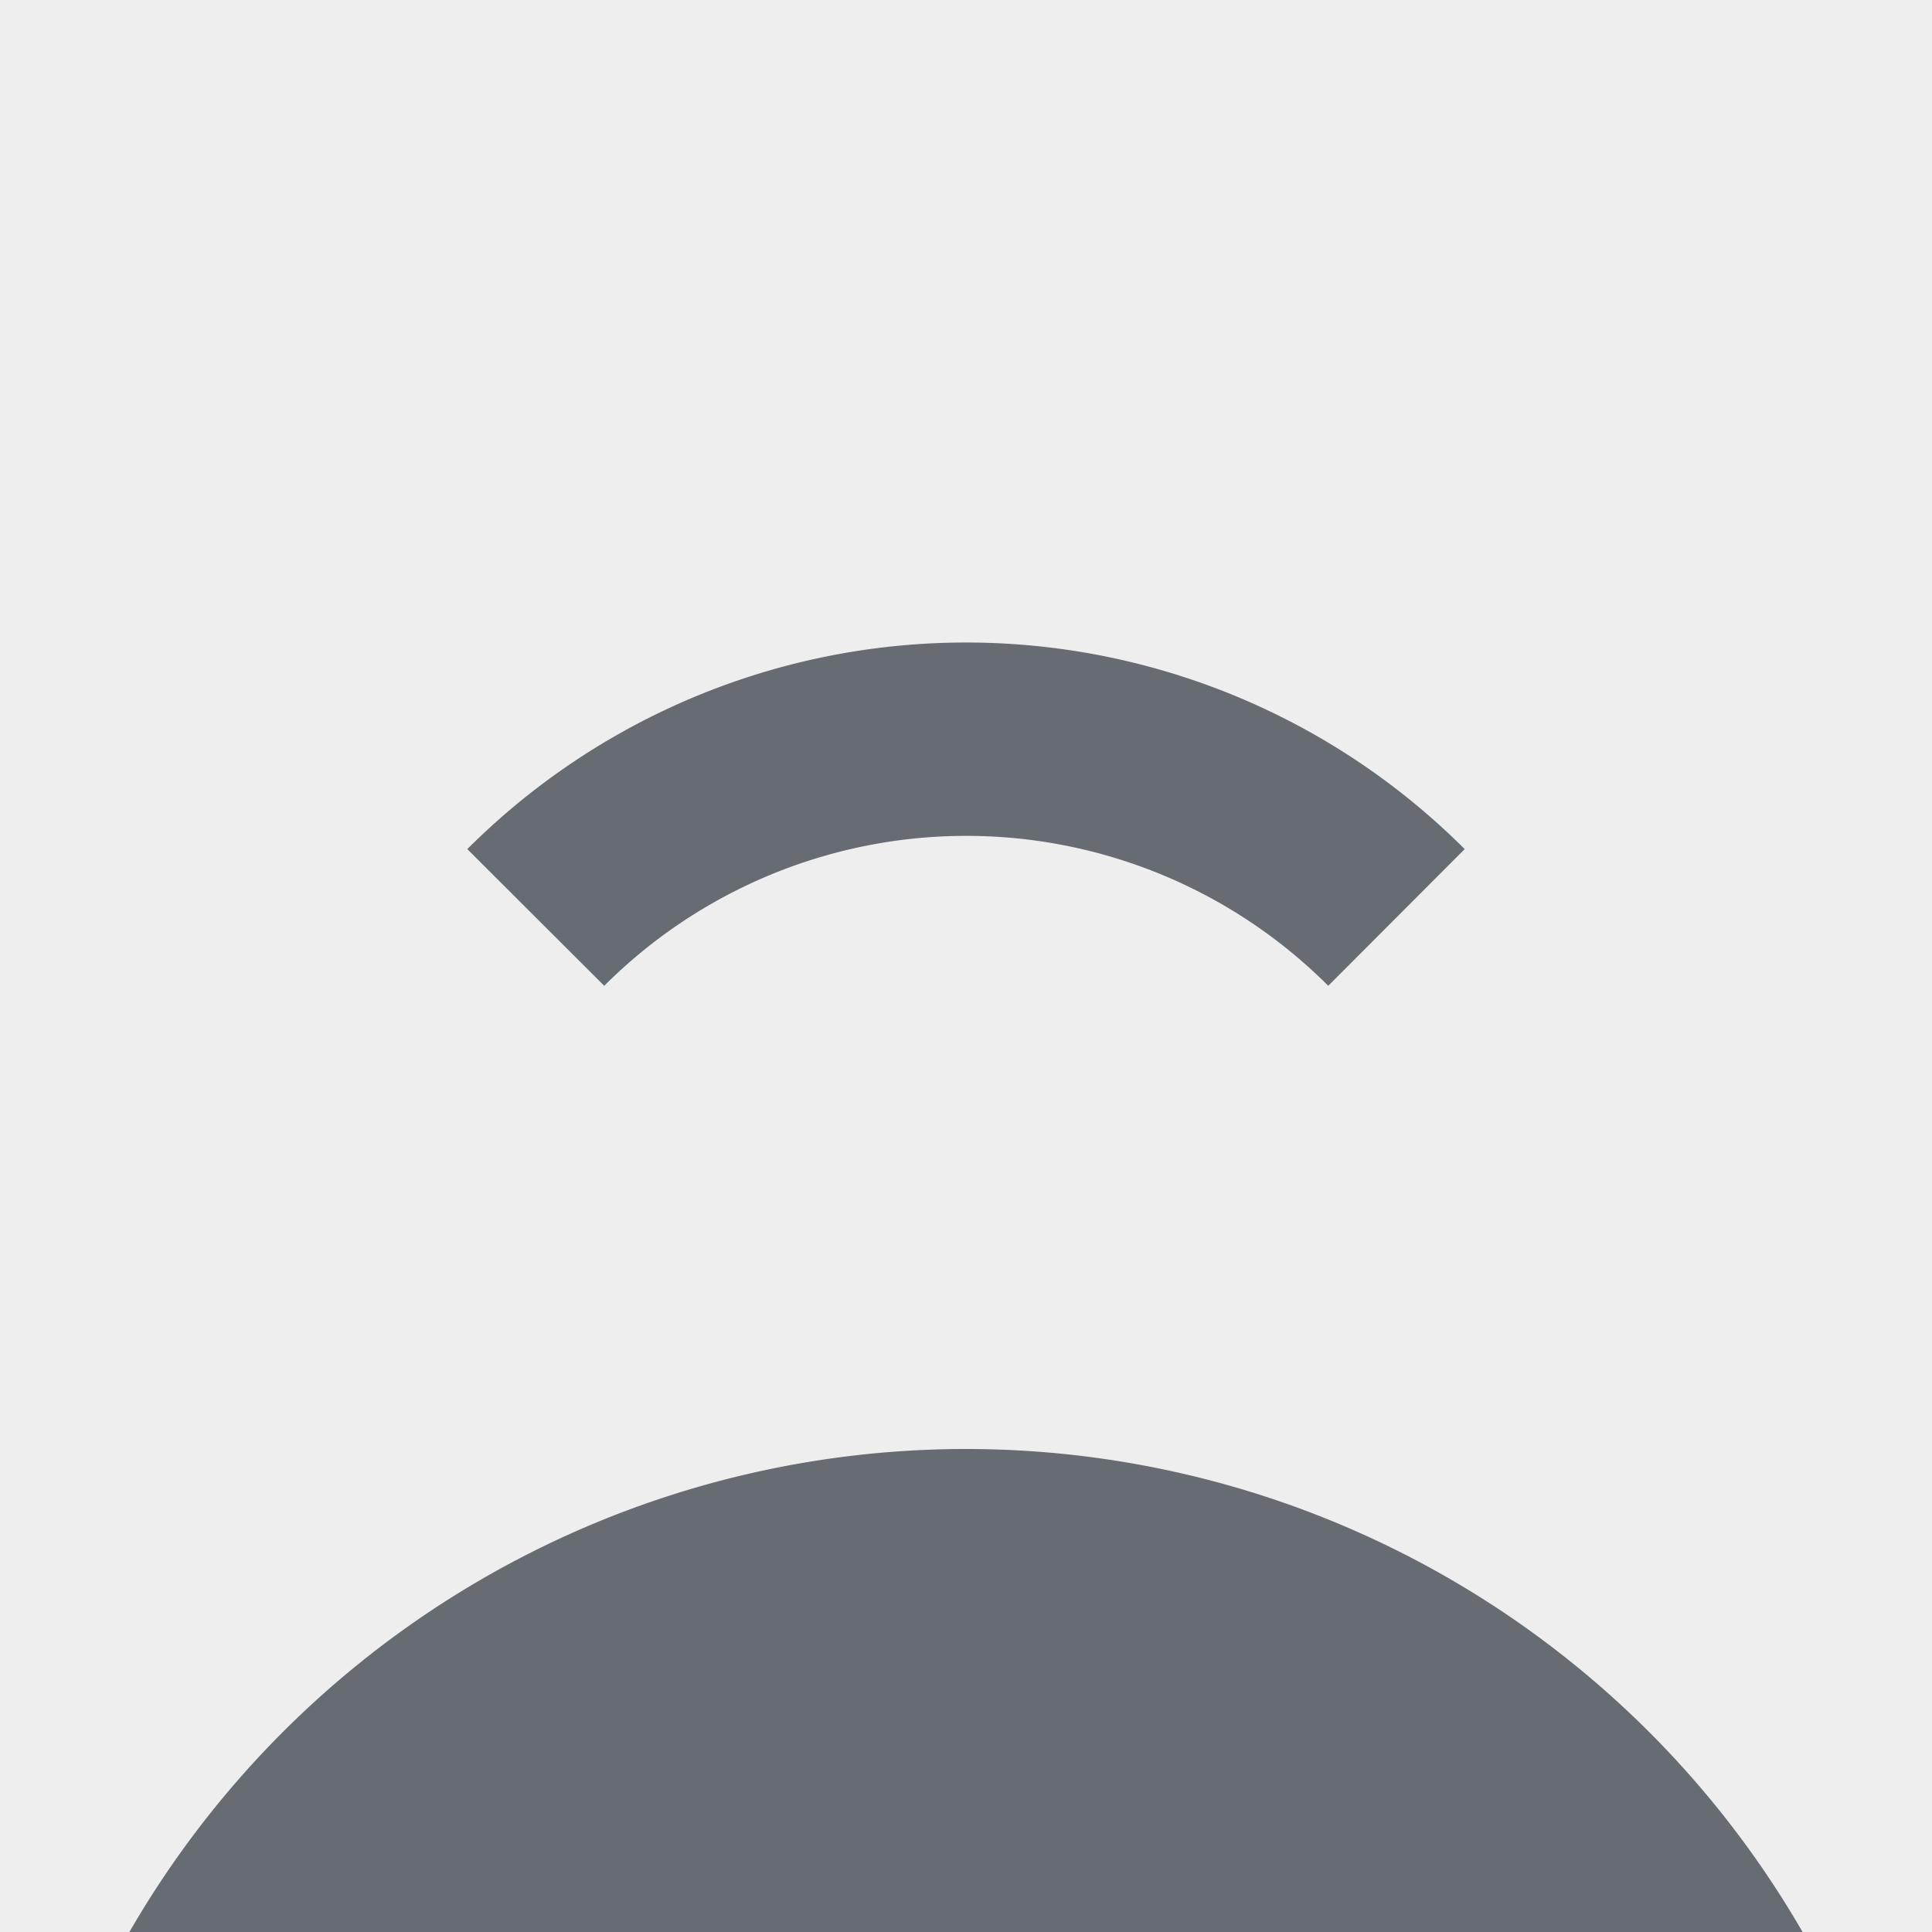 <svg xmlns="http://www.w3.org/2000/svg" width="80" height="80" fill="none" viewBox="0 0 80 80"><path fill="#EEE" d="M0 0h80v80H0z"/><path fill="#676B72" d="M40 60a40 40 0 1 1 0 80 40 40 0 0 1 0-80M19.35 35.16a29.2 29.2 0 0 1 41.3 0L55 40.82a21.2 21.2 0 0 0-29.98 0z"/></svg>
